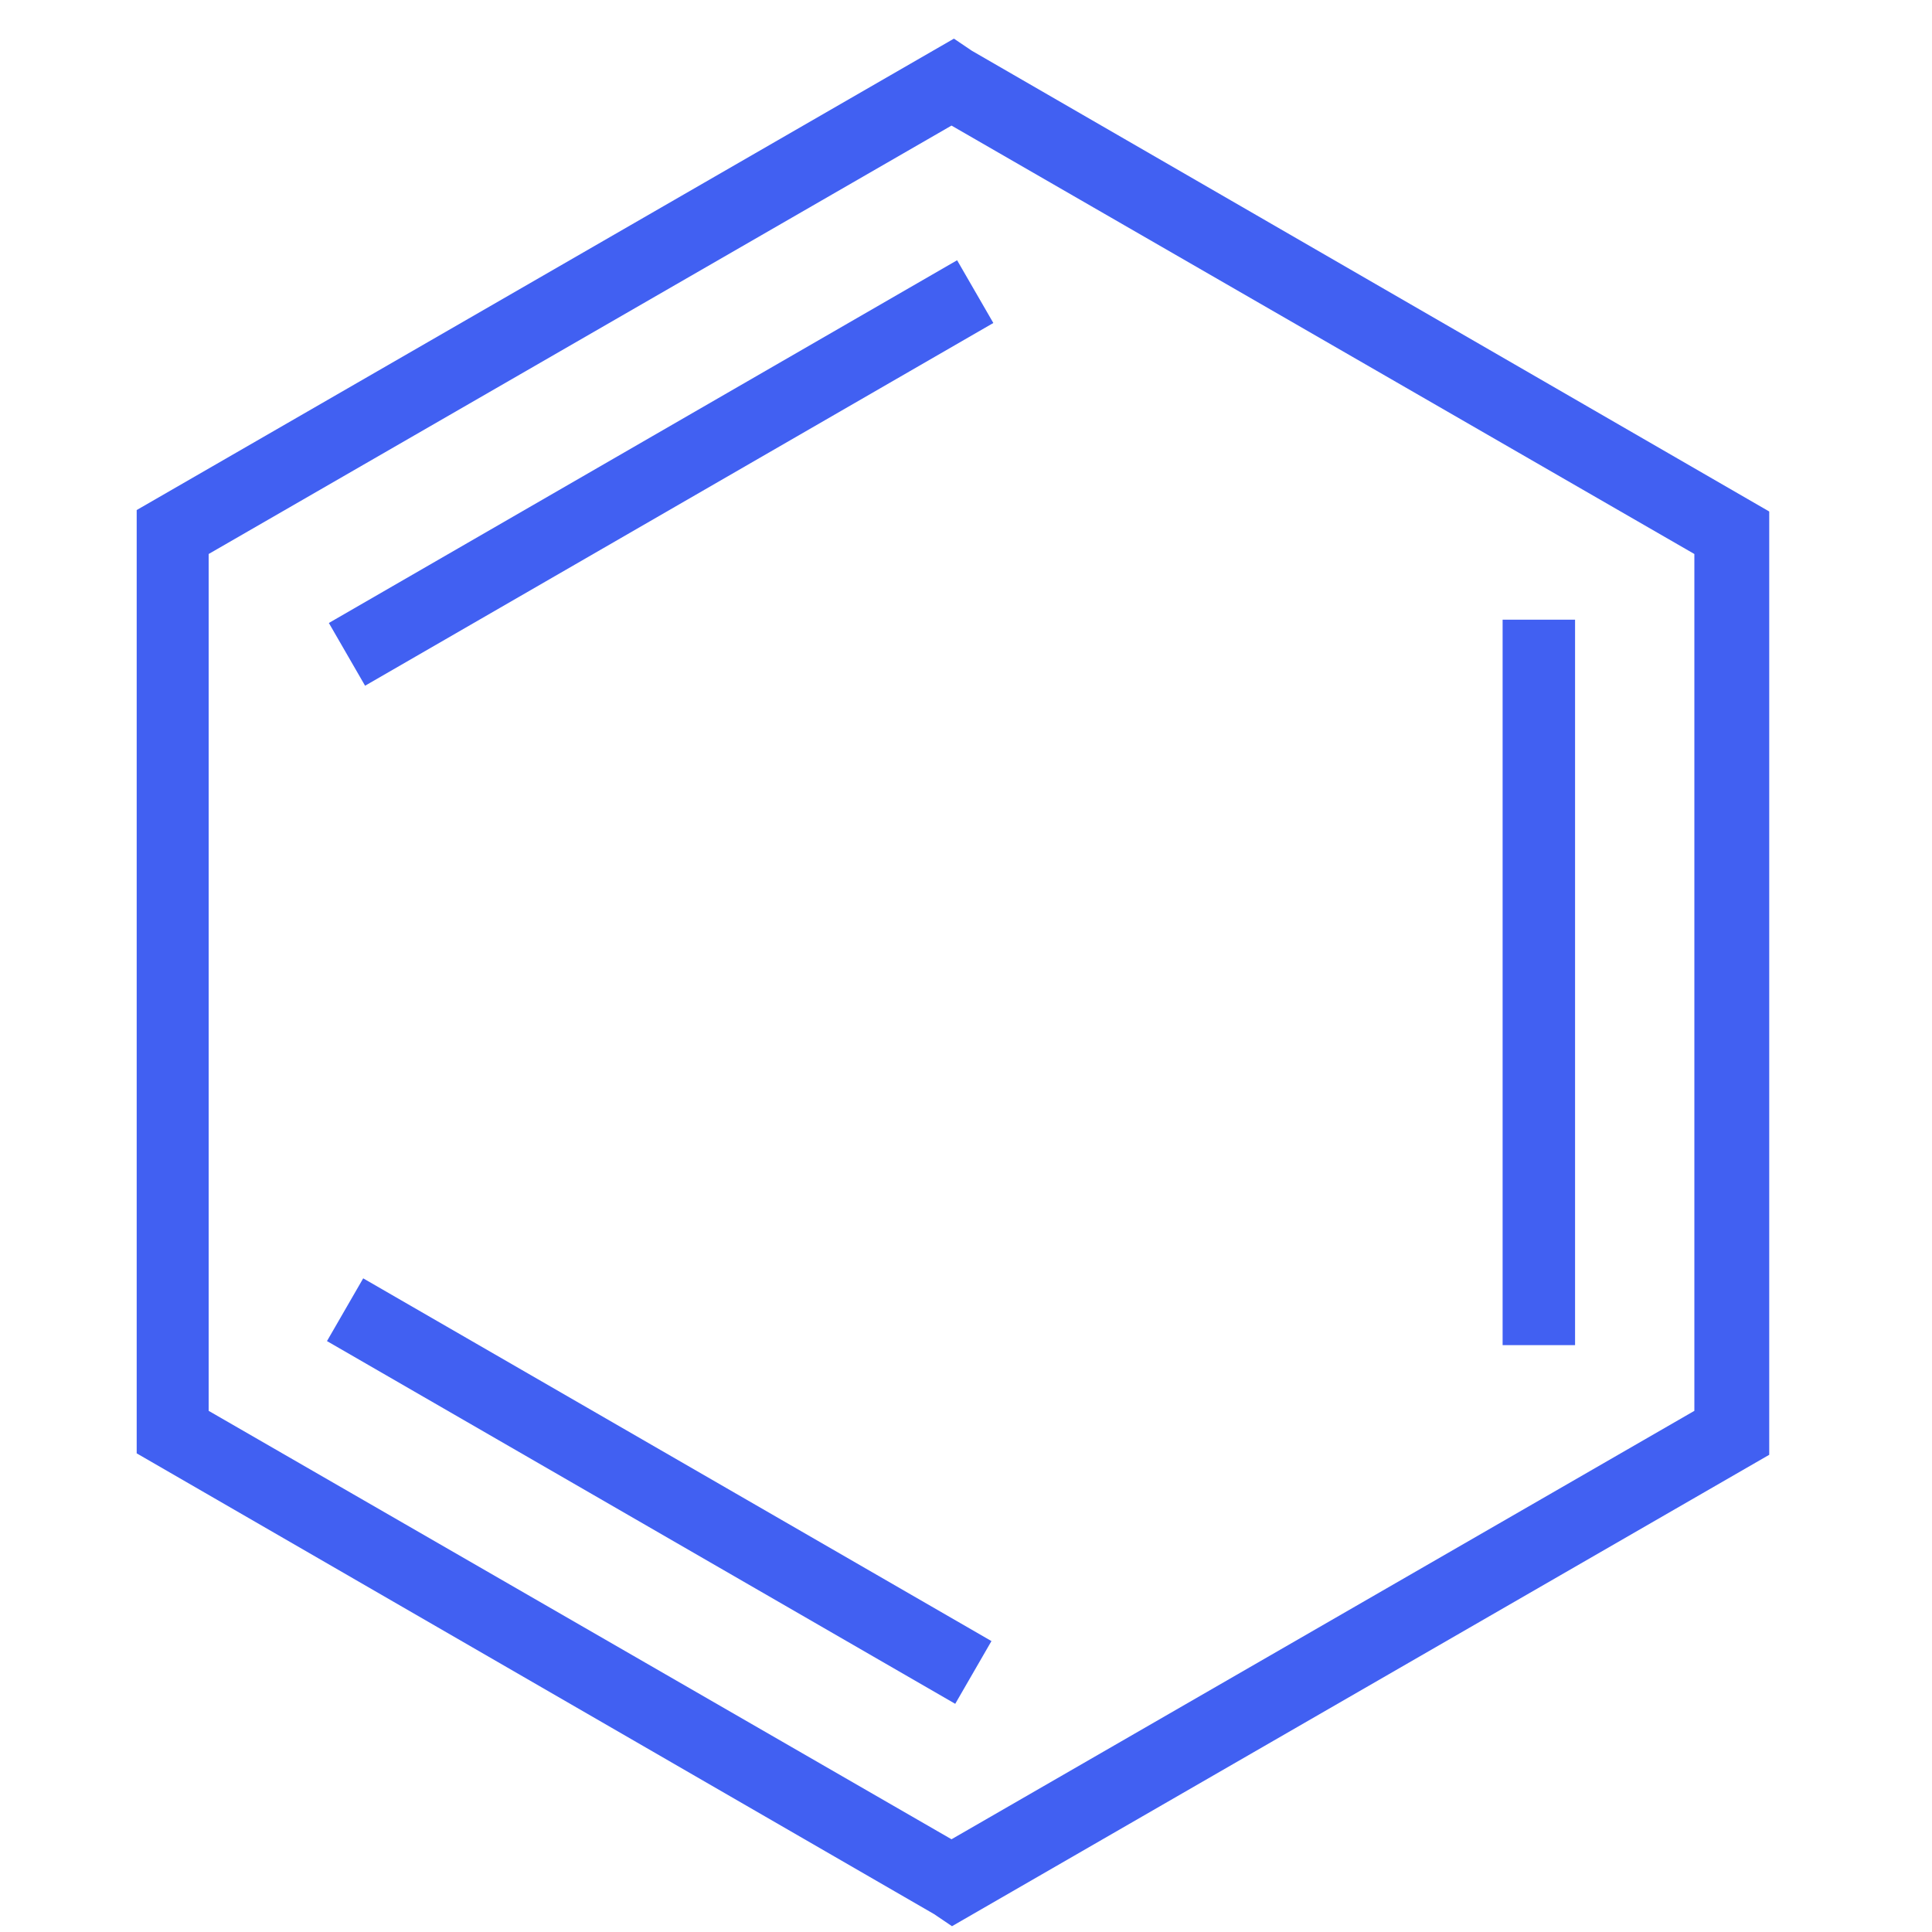 <?xml version="1.0" standalone="no"?><!DOCTYPE svg PUBLIC "-//W3C//DTD SVG 1.1//EN" "http://www.w3.org/Graphics/SVG/1.1/DTD/svg11.dtd"><svg t="1724830404492" class="icon" viewBox="0 0 1024 1024" version="1.1" xmlns="http://www.w3.org/2000/svg" p-id="1571" xmlns:xlink="http://www.w3.org/1999/xlink" width="32" height="32"><path d="M515.072 26.88l-9.472-6.4-433.152 249.856v499.968l422.656 244.224 9.472 6.4 433.152-249.856V271.104l-422.656-244.224z m-404.48 266.752l393.728-227.072 393.728 227.072V747.776L504.32 974.848 110.592 747.776V293.632z" fill="#4160f2" p-id="1572"></path><path d="M193.5 363.448l-19.2-33.254 332.987-192.256 19.2 33.254zM506.291 903.06l-332.987-192.256 19.2-33.254 332.987 192.256zM796.416 328.448h38.4v384.512h-38.4z" fill="#4160f2" p-id="1573"></path></svg>